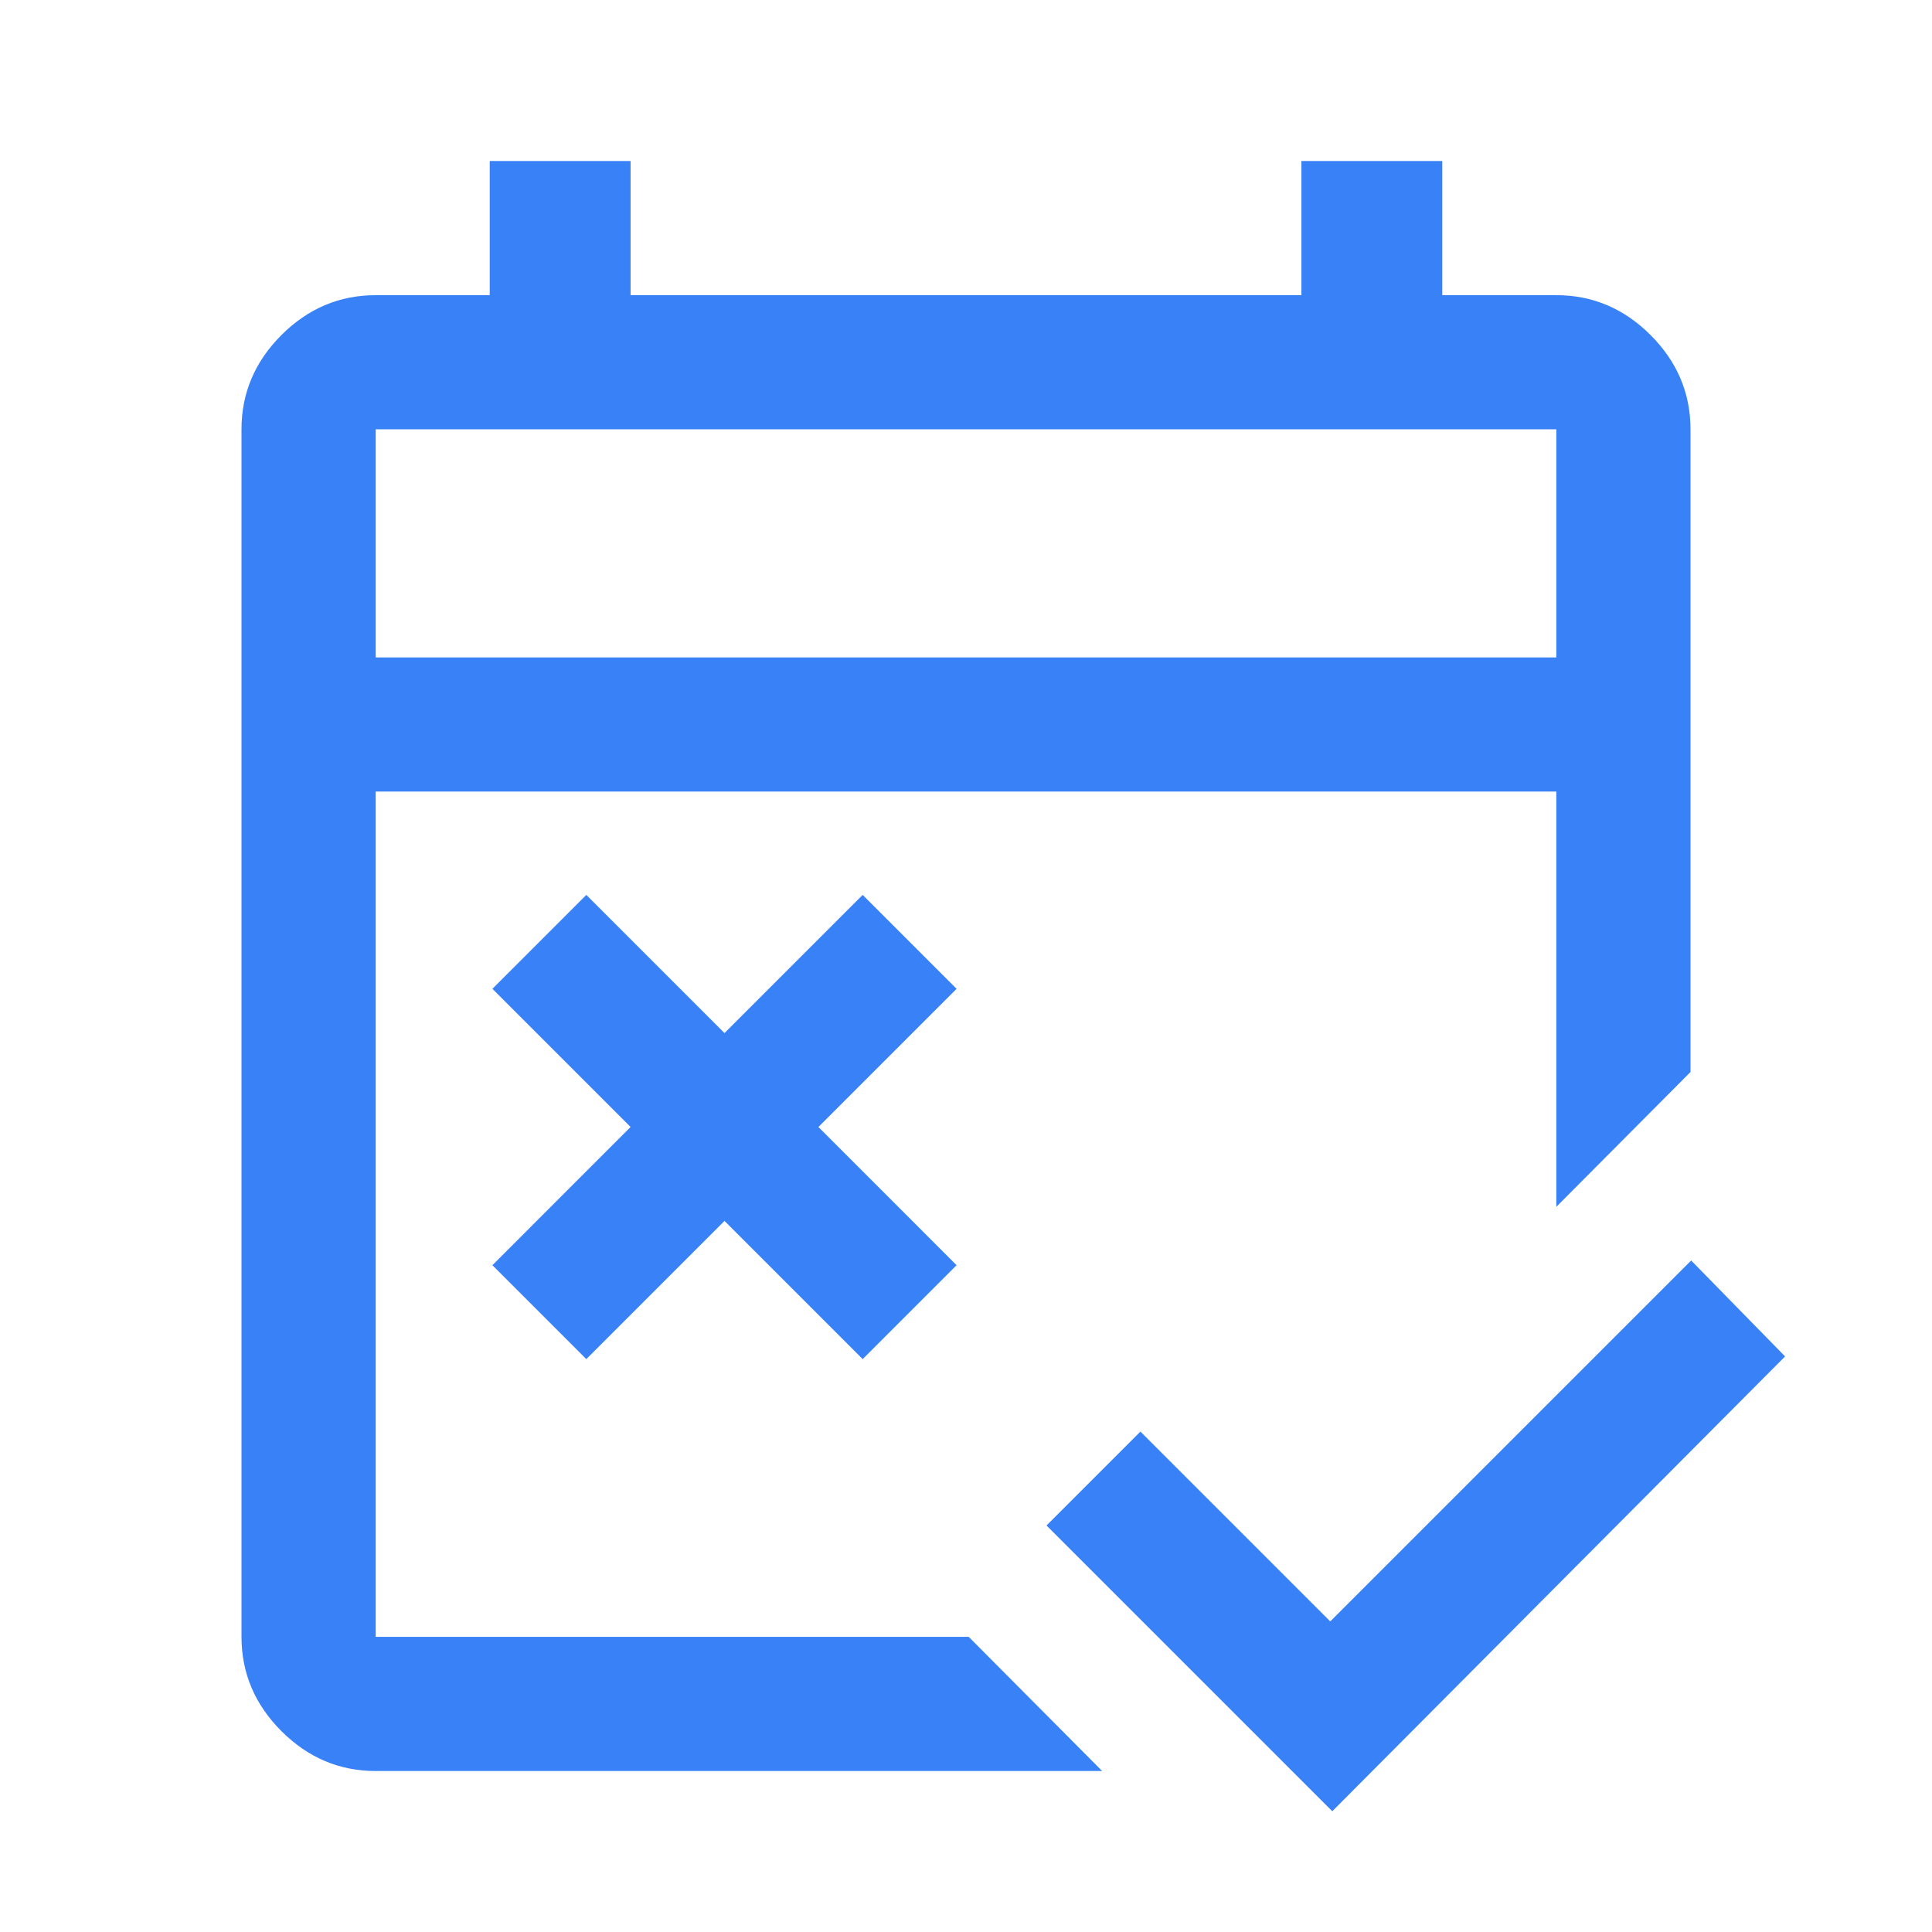 <svg width="46" height="46" viewBox="0 0 46 46" fill="none" xmlns="http://www.w3.org/2000/svg">
<path d="M31.721 43.125L24.917 36.321L27.153 34.085L31.673 38.605L40.266 30.012L42.502 32.296L31.721 43.125ZM13.96 32.36L11.724 30.124L15.014 26.833L11.724 23.543L13.96 21.307L17.25 24.597L20.54 21.307L22.776 23.543L19.486 26.833L22.776 30.124L20.54 32.36L17.25 29.07L13.96 32.36ZM8.945 42.167C8.082 42.167 7.334 41.85 6.7 41.217C6.067 40.583 5.75 39.835 5.75 38.972V10.222C5.75 9.36 6.067 8.612 6.7 7.978C7.334 7.345 8.082 7.028 8.945 7.028H11.66V3.833H15.014V7.028H30.986V3.833H34.34V7.028H37.055C37.918 7.028 38.666 7.345 39.3 7.978C39.933 8.612 40.25 9.36 40.25 10.222V25.524L37.055 28.734V18.847H8.945V38.972H23.064L26.242 42.167H8.945ZM8.945 15.653H37.055V10.222H8.945V15.653Z" fill="#3981F7"/>
</svg>
